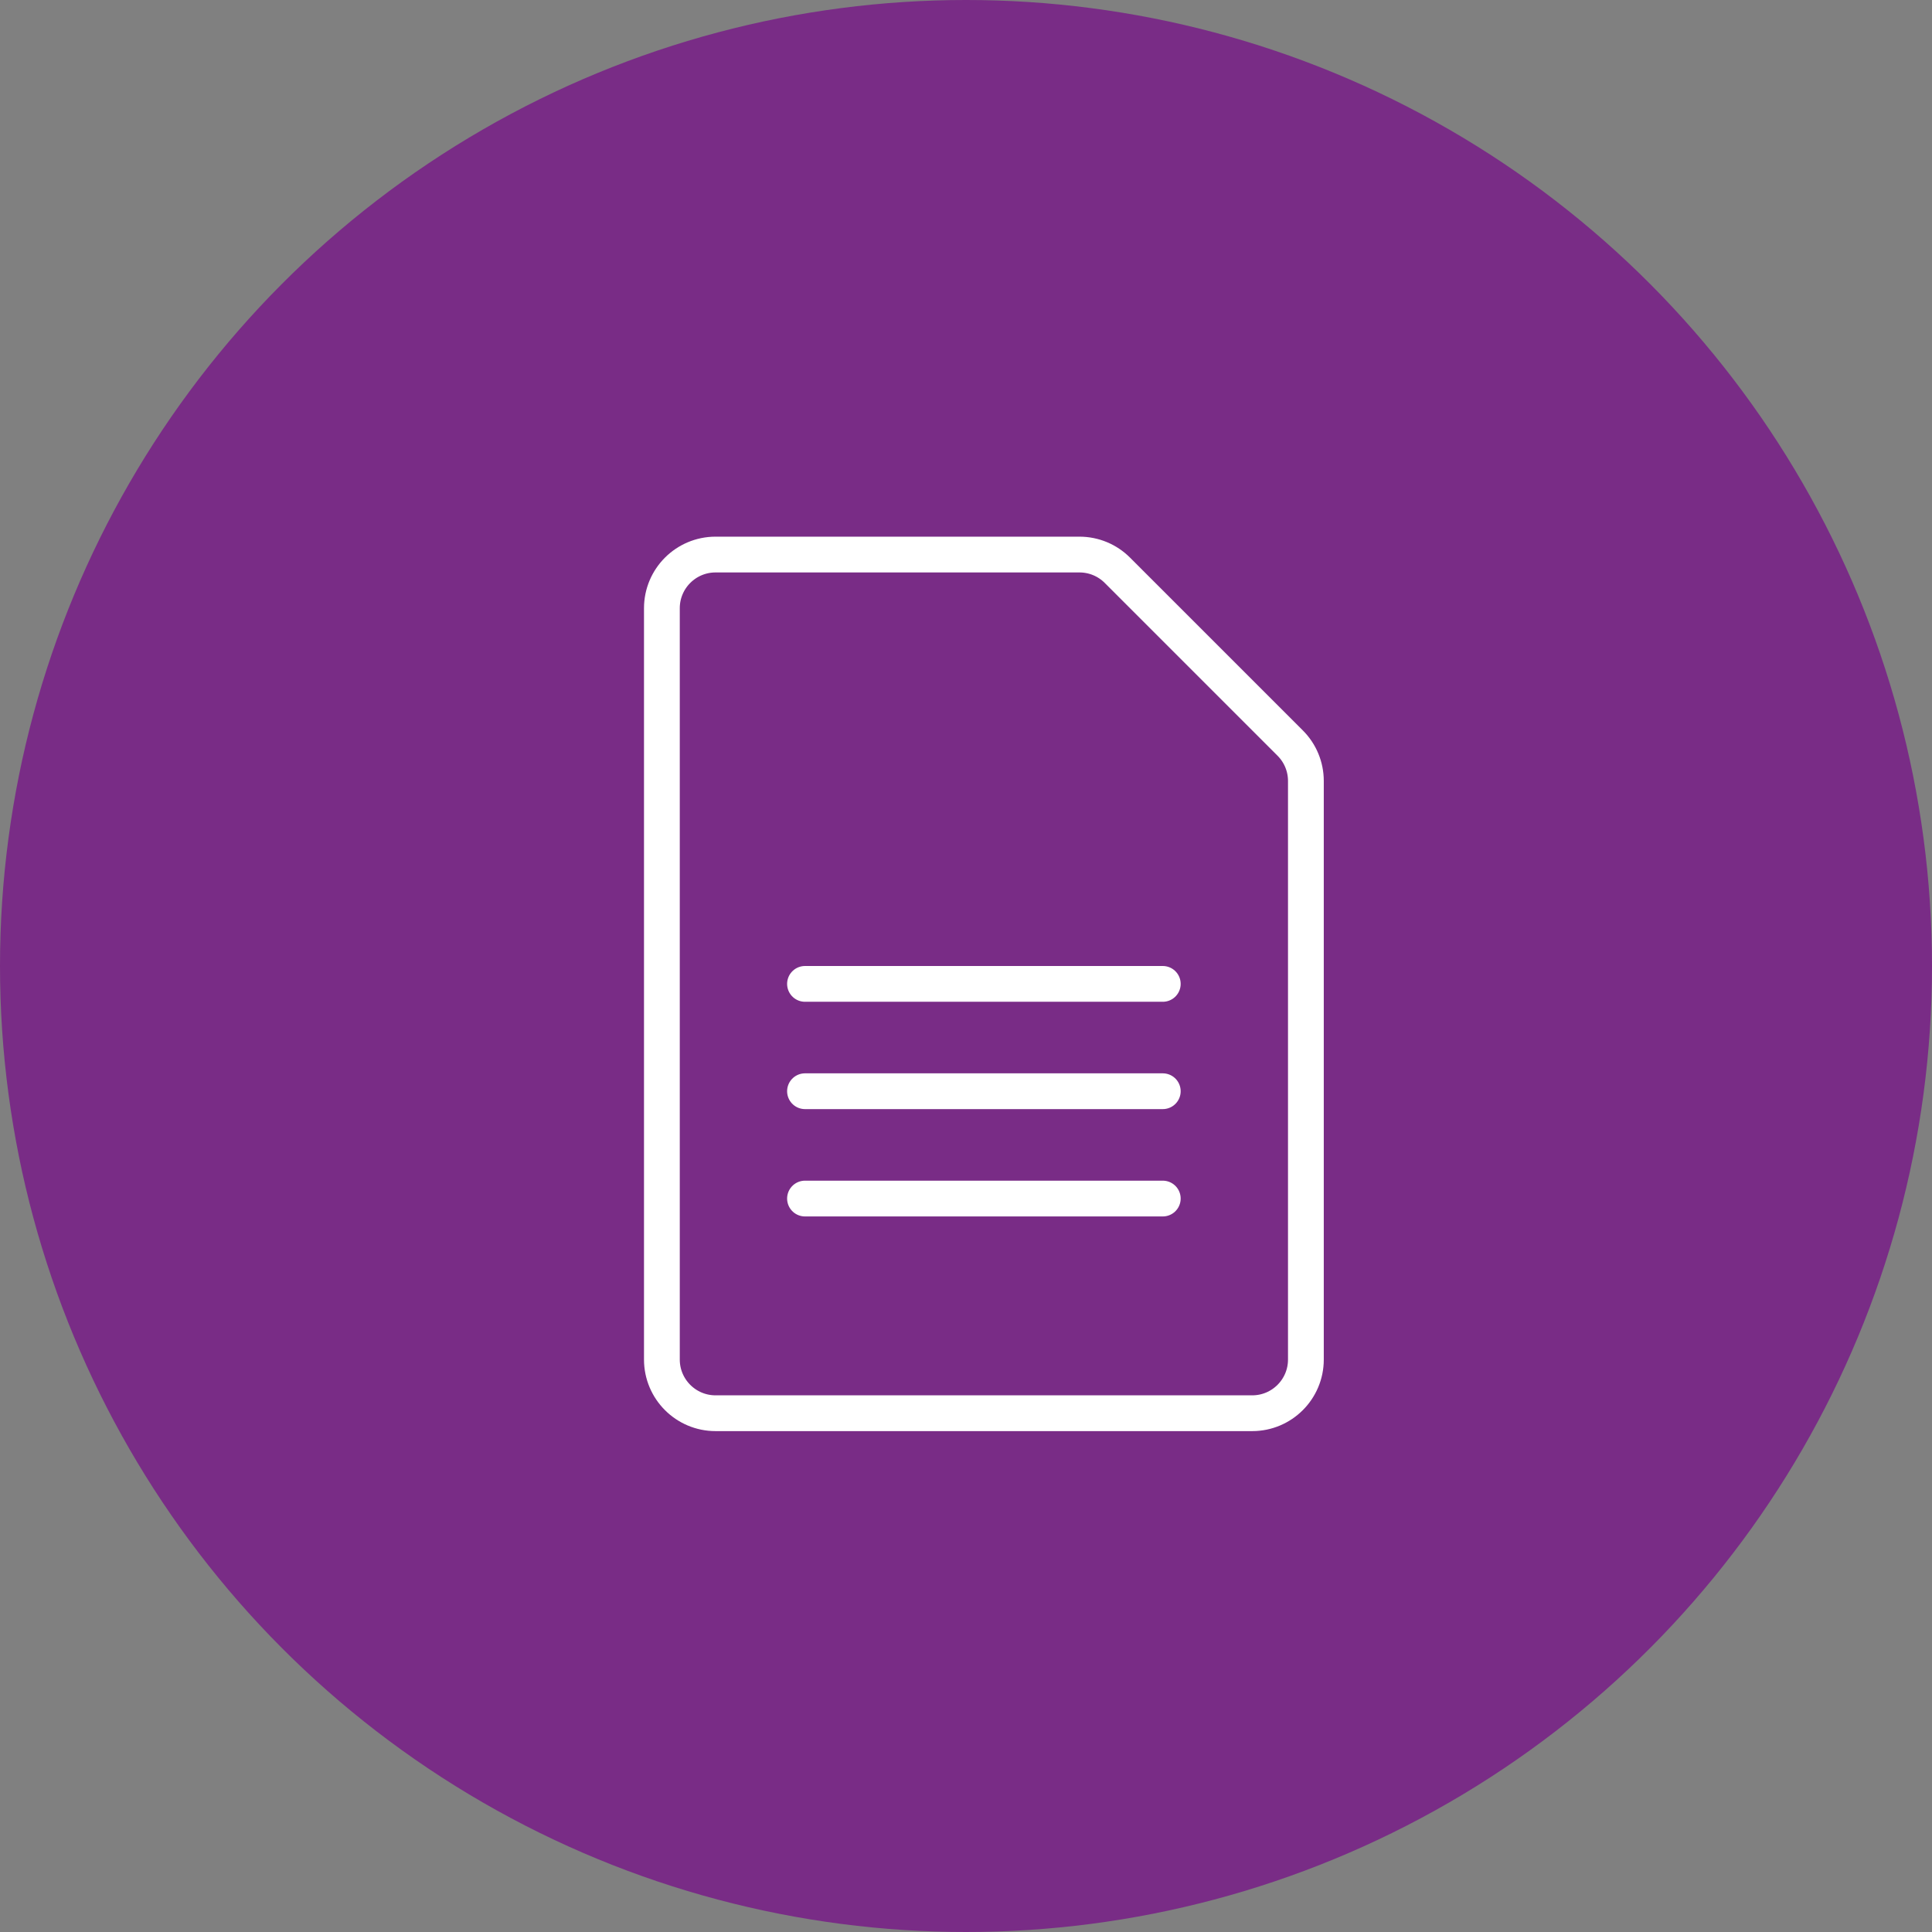 <?xml version="1.0" encoding="UTF-8"?> <svg xmlns="http://www.w3.org/2000/svg" width="54" height="54" viewBox="0 0 54 54" fill="none"><rect x="0" y="0" width="54" height="54" fill="#808080" stroke="none"/><circle cx="27" cy="27" r="27" fill="#792C86"></circle><path d="M20 15.5H30.172C30.57 15.5 30.951 15.658 31.232 15.94L36.06 20.768C36.342 21.049 36.5 21.43 36.5 21.828V38C36.5 38.828 35.828 39.5 35 39.5H20C19.172 39.5 18.5 38.828 18.5 38V17C18.5 16.172 19.172 15.5 20 15.5Z" stroke="white"></path><line x1="22.5" y1="27.5" x2="32.5" y2="27.5" stroke="white" stroke-linecap="round"></line><line x1="22.5" y1="30.5" x2="32.5" y2="30.5" stroke="white" stroke-linecap="round"></line><line x1="22.5" y1="33.5" x2="32.5" y2="33.5" stroke="white" stroke-linecap="round"></line></svg> 